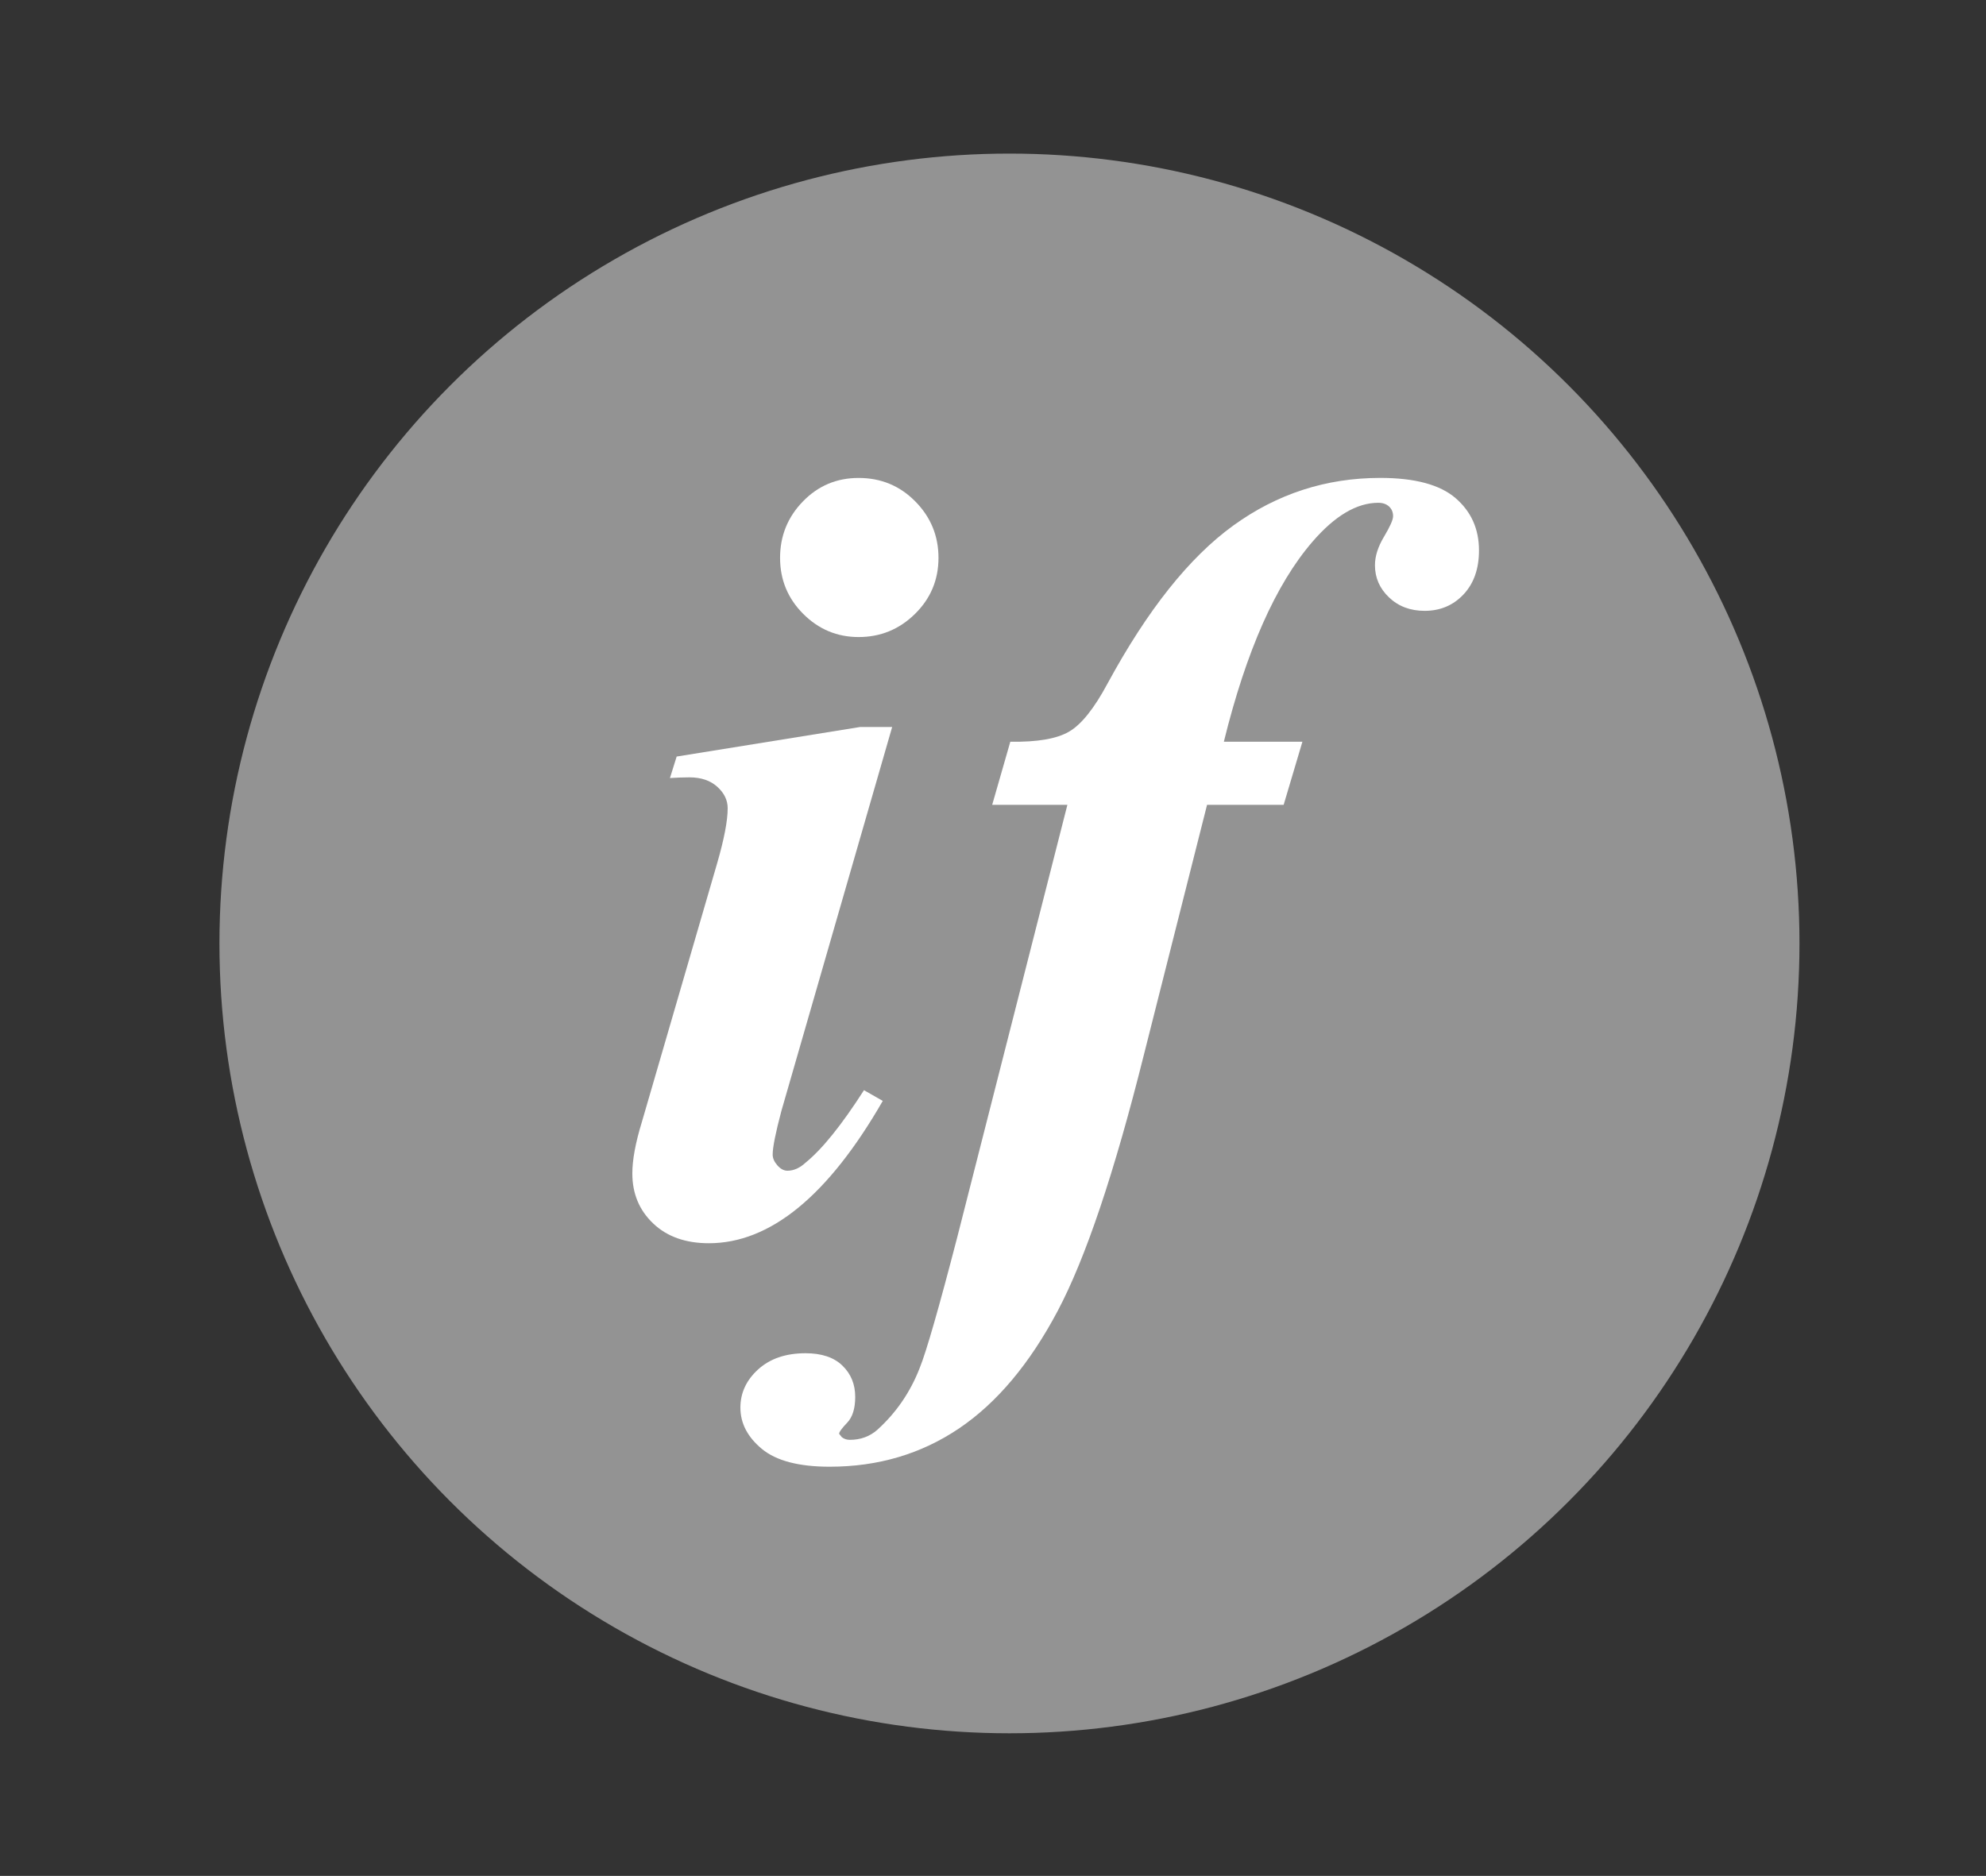 <?xml version="1.0" encoding="utf-8"?>
<!-- Generator: Adobe Illustrator 16.0.0, SVG Export Plug-In . SVG Version: 6.00 Build 0)  -->
<!DOCTYPE svg PUBLIC "-//W3C//DTD SVG 1.1 Tiny//EN" "http://www.w3.org/Graphics/SVG/1.1/DTD/svg11-tiny.dtd">
<svg version="1.1" baseProfile="tiny" id="Layer_1" xmlns="http://www.w3.org/2000/svg" xmlns:xlink="http://www.w3.org/1999/xlink"
	 x="0px" y="0px" width="90.5px" height="85.5px" viewBox="0 0 90.5 85.5" xml:space="preserve">
<rect x="0" y="0" width="90.5" height="85.5" fill="#333333" stroke="none"/>
<g>
	<circle fill="#939393" cx="46" cy="43" r="36"/>
	<g>
		<path fill="#FFFFFF" d="M40.655,33.135l-5.048,17.5c-0.266,1-0.397,1.663-0.397,1.989c0,0.164,0.071,0.327,0.214,0.49
			c0.143,0.164,0.296,0.245,0.459,0.245c0.285,0,0.562-0.122,0.826-0.367c0.754-0.612,1.642-1.713,2.662-3.304l0.856,0.489
			c-2.488,4.325-5.13,6.487-7.925,6.487c-1.061,0-1.907-0.301-2.539-0.903c-0.632-0.601-0.948-1.36-0.948-2.279
			c0-0.612,0.142-1.388,0.429-2.325l3.427-11.78c0.326-1.121,0.489-1.968,0.489-2.539c0-0.367-0.158-0.693-0.474-0.979
			c-0.316-0.285-0.74-0.429-1.27-0.429c-0.265,0-0.561,0.011-0.887,0.031l0.306-0.979l8.354-1.346L40.655,33.135L40.655,33.135z
			 M39.125,21.784c1.021,0,1.882,0.357,2.585,1.071c0.704,0.714,1.056,1.571,1.056,2.57c0,1-0.356,1.851-1.07,2.555
			c-0.714,0.703-1.571,1.055-2.57,1.055c-0.979,0-1.82-0.352-2.524-1.055c-0.703-0.704-1.055-1.555-1.055-2.555
			c0-0.999,0.347-1.856,1.04-2.57S38.125,21.784,39.125,21.784z"/>
		<path fill="#FFFFFF" d="M55.004,36.684l-2.876,11.381c-1.346,5.386-2.657,9.281-3.932,11.688
			c-1.275,2.407-2.774,4.191-4.497,5.354c-1.725,1.163-3.688,1.743-5.891,1.743c-1.406,0-2.437-0.271-3.09-0.811
			c-0.652-0.541-0.979-1.168-0.979-1.882c0-0.673,0.271-1.254,0.811-1.744c0.541-0.49,1.26-0.735,2.157-0.735
			c0.734,0,1.296,0.188,1.683,0.566c0.389,0.377,0.581,0.852,0.581,1.423c0,0.53-0.122,0.923-0.367,1.178
			c-0.244,0.255-0.366,0.423-0.366,0.505l0.122,0.153c0.102,0.081,0.225,0.122,0.366,0.122c0.49,0,0.908-0.153,1.255-0.459
			c0.856-0.775,1.5-1.713,1.928-2.814c0.306-0.756,0.877-2.743,1.713-5.967l5.018-19.703h-3.427l0.826-2.876
			c1.224,0.021,2.116-0.132,2.677-0.459c0.562-0.326,1.148-1.06,1.759-2.203c1.815-3.345,3.723-5.742,5.723-7.19
			c1.999-1.448,4.231-2.172,6.699-2.172c1.571,0,2.714,0.306,3.428,0.918c0.713,0.612,1.071,1.407,1.071,2.387
			c0,0.836-0.235,1.504-0.703,2.004c-0.471,0.5-1.062,0.75-1.774,0.75c-0.653,0-1.193-0.204-1.622-0.612
			c-0.429-0.408-0.642-0.897-0.642-1.468c0-0.408,0.138-0.842,0.413-1.3c0.274-0.458,0.413-0.77,0.413-0.933
			c0-0.184-0.062-0.331-0.185-0.444c-0.122-0.112-0.286-0.168-0.49-0.168c-0.979,0-1.979,0.592-2.998,1.774
			c-1.673,1.938-3.019,4.977-4.039,9.117h3.58l-0.855,2.876H55.004L55.004,36.684z"/>
	</g>
</g>
</svg>
